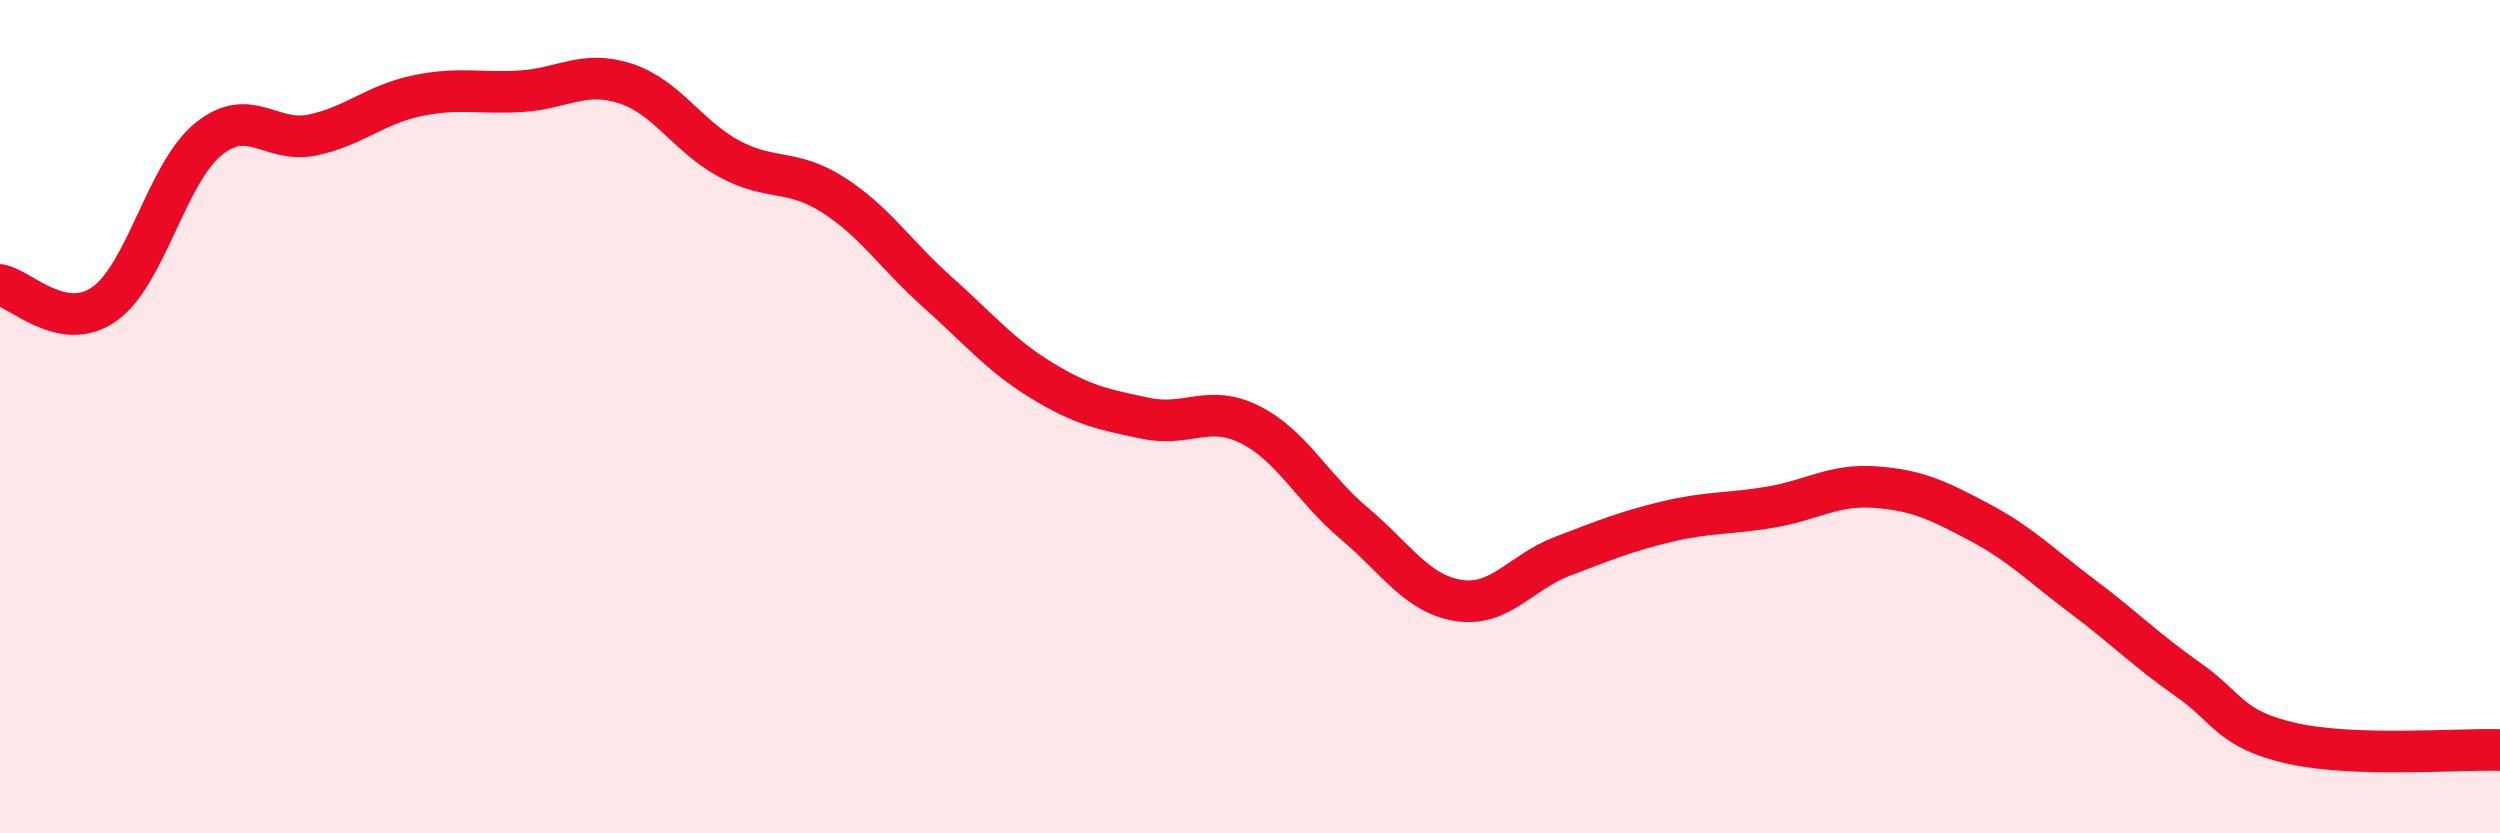 
    <svg width="60" height="20" viewBox="0 0 60 20" xmlns="http://www.w3.org/2000/svg">
      <path
        d="M 0,6.84 C 0.5,6.93 1.5,8 2.5,7.3 C 3.5,6.6 4,4.15 5,3.34 C 6,2.53 6.5,3.45 7.5,3.24 C 8.5,3.03 9,2.51 10,2.3 C 11,2.09 11.5,2.25 12.5,2.19 C 13.5,2.13 14,1.68 15,2 C 16,2.32 16.5,3.27 17.5,3.81 C 18.5,4.35 19,4.04 20,4.68 C 21,5.32 21.5,6.12 22.5,7.01 C 23.5,7.9 24,8.52 25,9.13 C 26,9.74 26.5,9.83 27.5,10.04 C 28.5,10.25 29,9.69 30,10.19 C 31,10.69 31.5,11.72 32.5,12.56 C 33.5,13.4 34,14.25 35,14.41 C 36,14.57 36.5,13.73 37.5,13.35 C 38.5,12.97 39,12.76 40,12.52 C 41,12.28 41.5,12.34 42.5,12.17 C 43.5,12 44,11.62 45,11.69 C 46,11.76 46.5,12 47.5,12.53 C 48.5,13.06 49,13.58 50,14.33 C 51,15.08 51.5,15.6 52.5,16.3 C 53.5,17 53.5,17.5 55,17.84 C 56.5,18.18 59,17.97 60,18L60 20L0 20Z"
        fill="#EB0A25"
        opacity="0.1"
        stroke-linecap="round"
        stroke-linejoin="round"
      />
      <path
        d="M 0,6.84 C 0.5,6.93 1.5,8 2.5,7.3 C 3.5,6.6 4,4.15 5,3.34 C 6,2.53 6.5,3.45 7.5,3.24 C 8.5,3.03 9,2.51 10,2.3 C 11,2.09 11.5,2.25 12.5,2.19 C 13.5,2.13 14,1.68 15,2 C 16,2.32 16.5,3.27 17.5,3.81 C 18.5,4.35 19,4.04 20,4.68 C 21,5.32 21.5,6.12 22.5,7.01 C 23.5,7.9 24,8.52 25,9.13 C 26,9.74 26.5,9.83 27.5,10.04 C 28.5,10.25 29,9.69 30,10.19 C 31,10.69 31.5,11.72 32.5,12.56 C 33.5,13.4 34,14.25 35,14.41 C 36,14.57 36.5,13.73 37.5,13.35 C 38.5,12.97 39,12.76 40,12.52 C 41,12.28 41.5,12.34 42.5,12.17 C 43.5,12 44,11.62 45,11.69 C 46,11.76 46.5,12 47.5,12.53 C 48.5,13.06 49,13.58 50,14.33 C 51,15.08 51.5,15.6 52.5,16.3 C 53.5,17 53.5,17.5 55,17.84 C 56.5,18.18 59,17.97 60,18"
        stroke="#EB0A25"
        stroke-width="1"
        fill="none"
        stroke-linecap="round"
        stroke-linejoin="round"
      />
    </svg>
  
